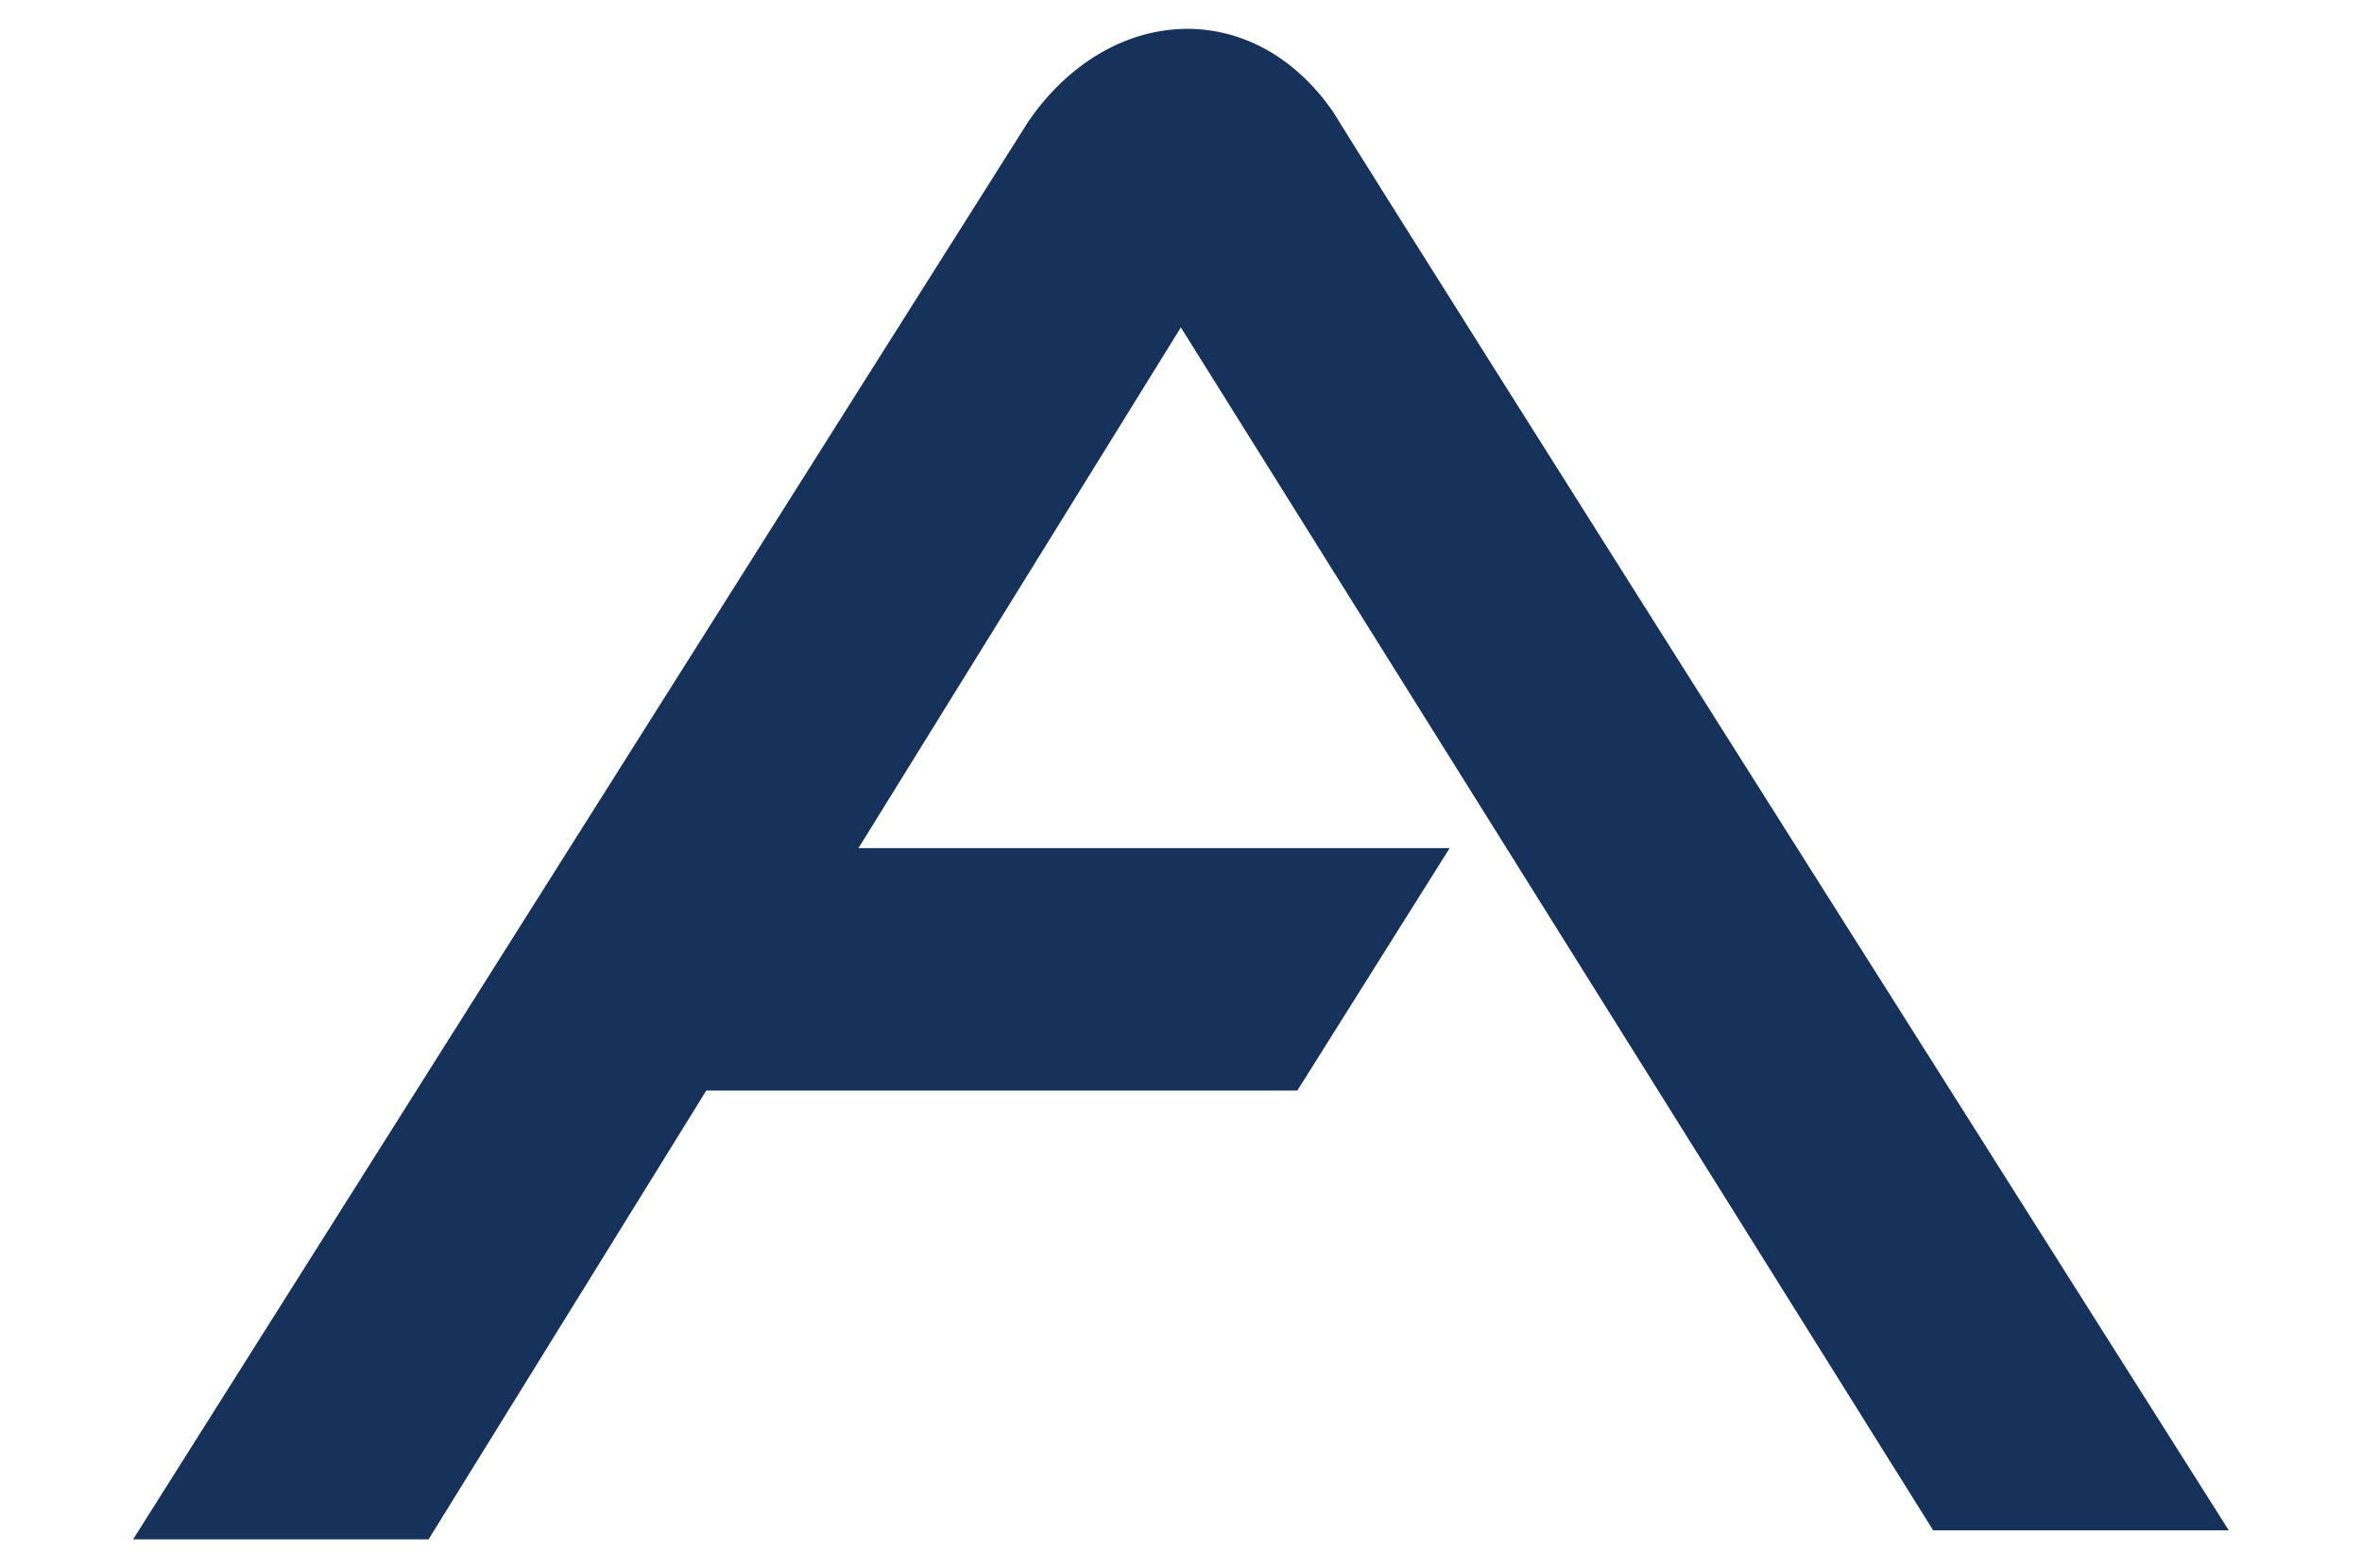 <svg width="125" height="83" viewBox="0 0 125 83" fill="none" xmlns="http://www.w3.org/2000/svg">
<g clip-path="url(#clip0_36834_263)">
<path d="M70.554 5.926C74.341 12.106 117.949 81.005 117.949 81.005H102.306L62.493 17.332L45.432 44.892H76.718L68.657 57.726H37.378L22.679 81.485H7.043C7.043 81.485 51.124 11.633 54.438 6.406C58.705 0.226 66.287 -0.247 70.554 5.926Z" fill="#16325B"/>
</g>
<defs>
<clipPath id="clip0_36834_263">
<rect width="111" height="80" fill="white" transform="translate(7 1.5)"/>
</clipPath>
</defs>
</svg>

